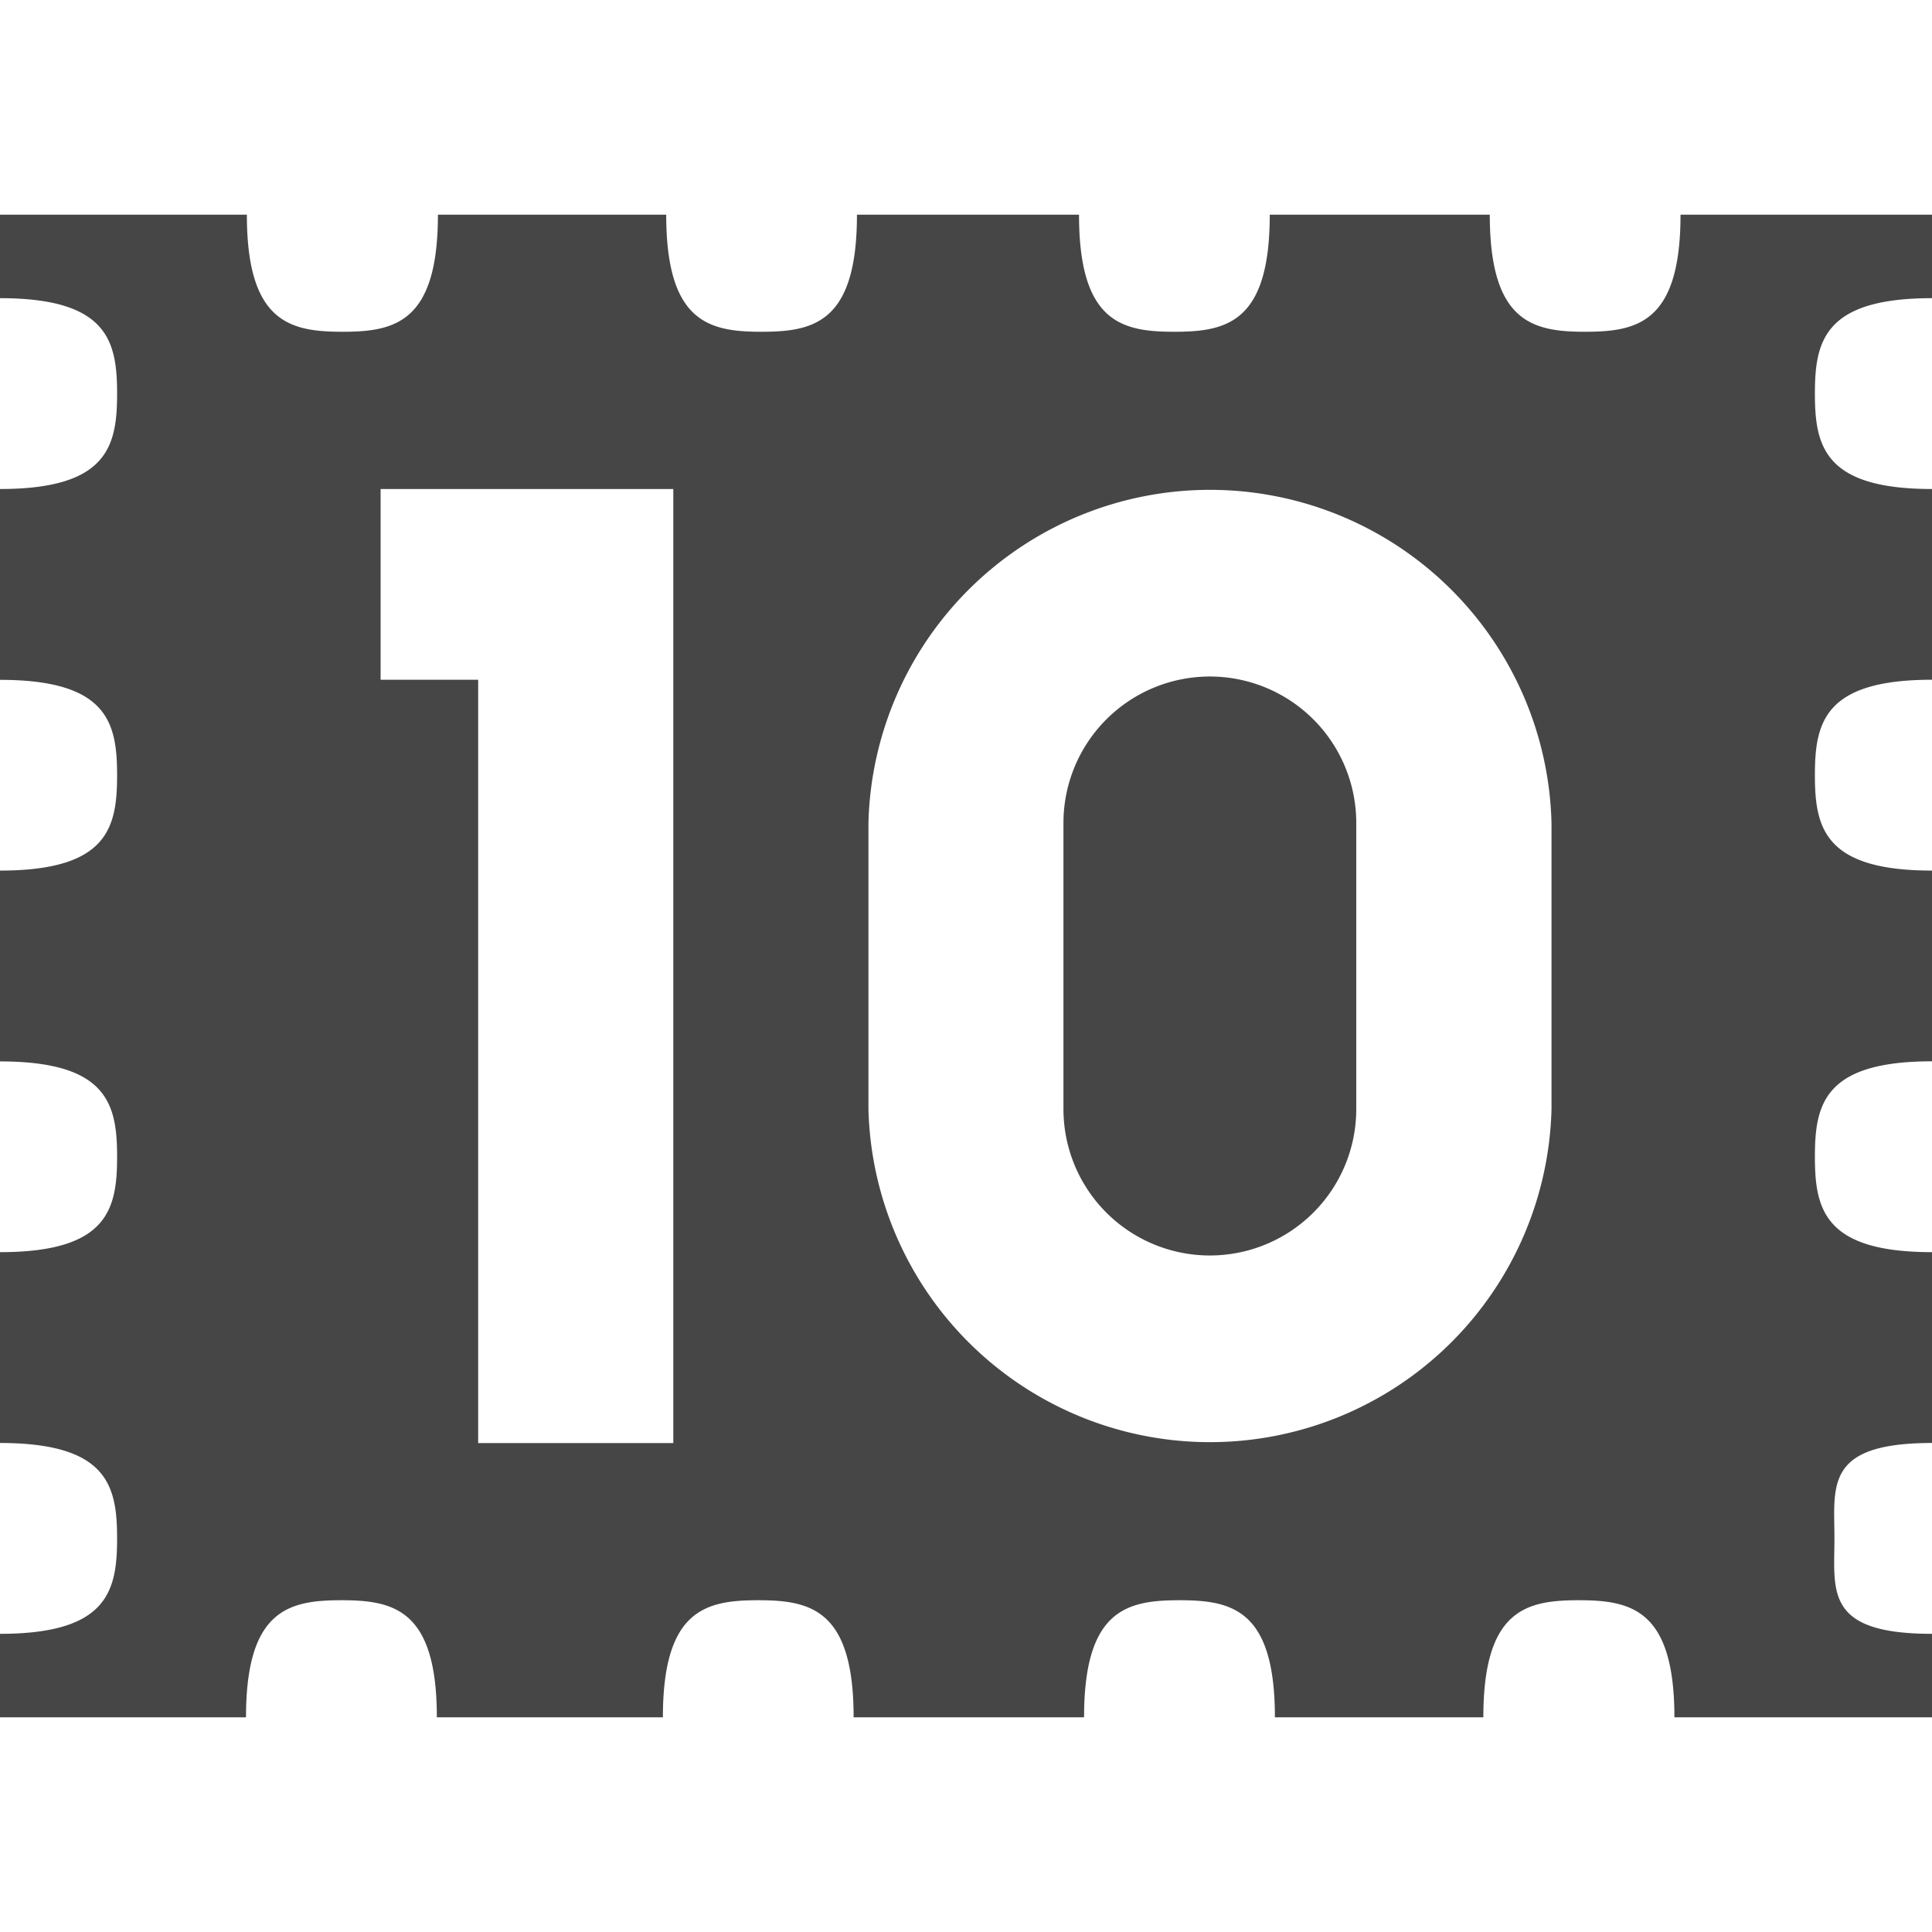 <svg xmlns="http://www.w3.org/2000/svg" height="18" viewBox="0 0 18 18" width="18">
  <defs>
    <style>
      .fill {
        fill: #464646;
      }
    </style>
  </defs>
  <title>S Stamp 18 N</title>
  <rect id="Canvas" fill="#ff13dc" opacity="0" width="18" height="18" /><path class="fill" d="M12.636,7.667a1.364,1.364,0,0,0-2.728,0V10.333a1.364,1.364,0,0,0,2.728,0Z" />
  <path class="fill" d="M18,2.778V2H15.657c0,1.004-.4,1.091-.888,1.091s-.889-.087-.889-1.091h-2.05c0,1.004-.4,1.091-.889,1.091s-.888-.087-.888-1.091H7.984c0,1.004-.4,1.091-.889,1.091S6.207,3.004,6.207,2H4.08c0,1.004-.4,1.091-.889,1.091S2.3,3.004,2.3,2H0v.778c1.004,0,1.091.4,1.091.889S1.004,4.556,0,4.556v1.778c1.004,0,1.091.4,1.091.889S1.004,8.111,0,8.111V9.889c1.004,0,1.091.4,1.091.889s-.087.888-1.091.888v1.778c1.004,0,1.091.4,1.091.889S1.004,15.222,0,15.222V16H2.292c0-1.004.4-1.091.889-1.091s.889.087.889,1.091h2.106c0-1.004.4-1.091.888-1.091s.889.086.889,1.091H10.1c0-1.004.4-1.091.889-1.091s.889.086.889,1.091H13.82c0-1.004.4-1.091.889-1.091s.891.087.891,1.091H18v-.778c-1.004,0-.909-.4-.909-.889s-.095-.889.909-.889V11.666c-1.004,0-1.091-.4-1.091-.889s.086-.889,1.091-.889V8.111c-1.004,0-1.091-.4-1.091-.889s.086-.889,1.091-.889V4.556c-1.004,0-1.091-.4-1.091-.889S16.996,2.778,18,2.778ZM8.091,7.667a3.183,3.183,0,0,1,6.364,0V10.333a3.183,3.183,0,0,1-6.364,0ZM3.546,4.556H6.273v8.889H4.455V6.333h-.909Z" />
</svg>